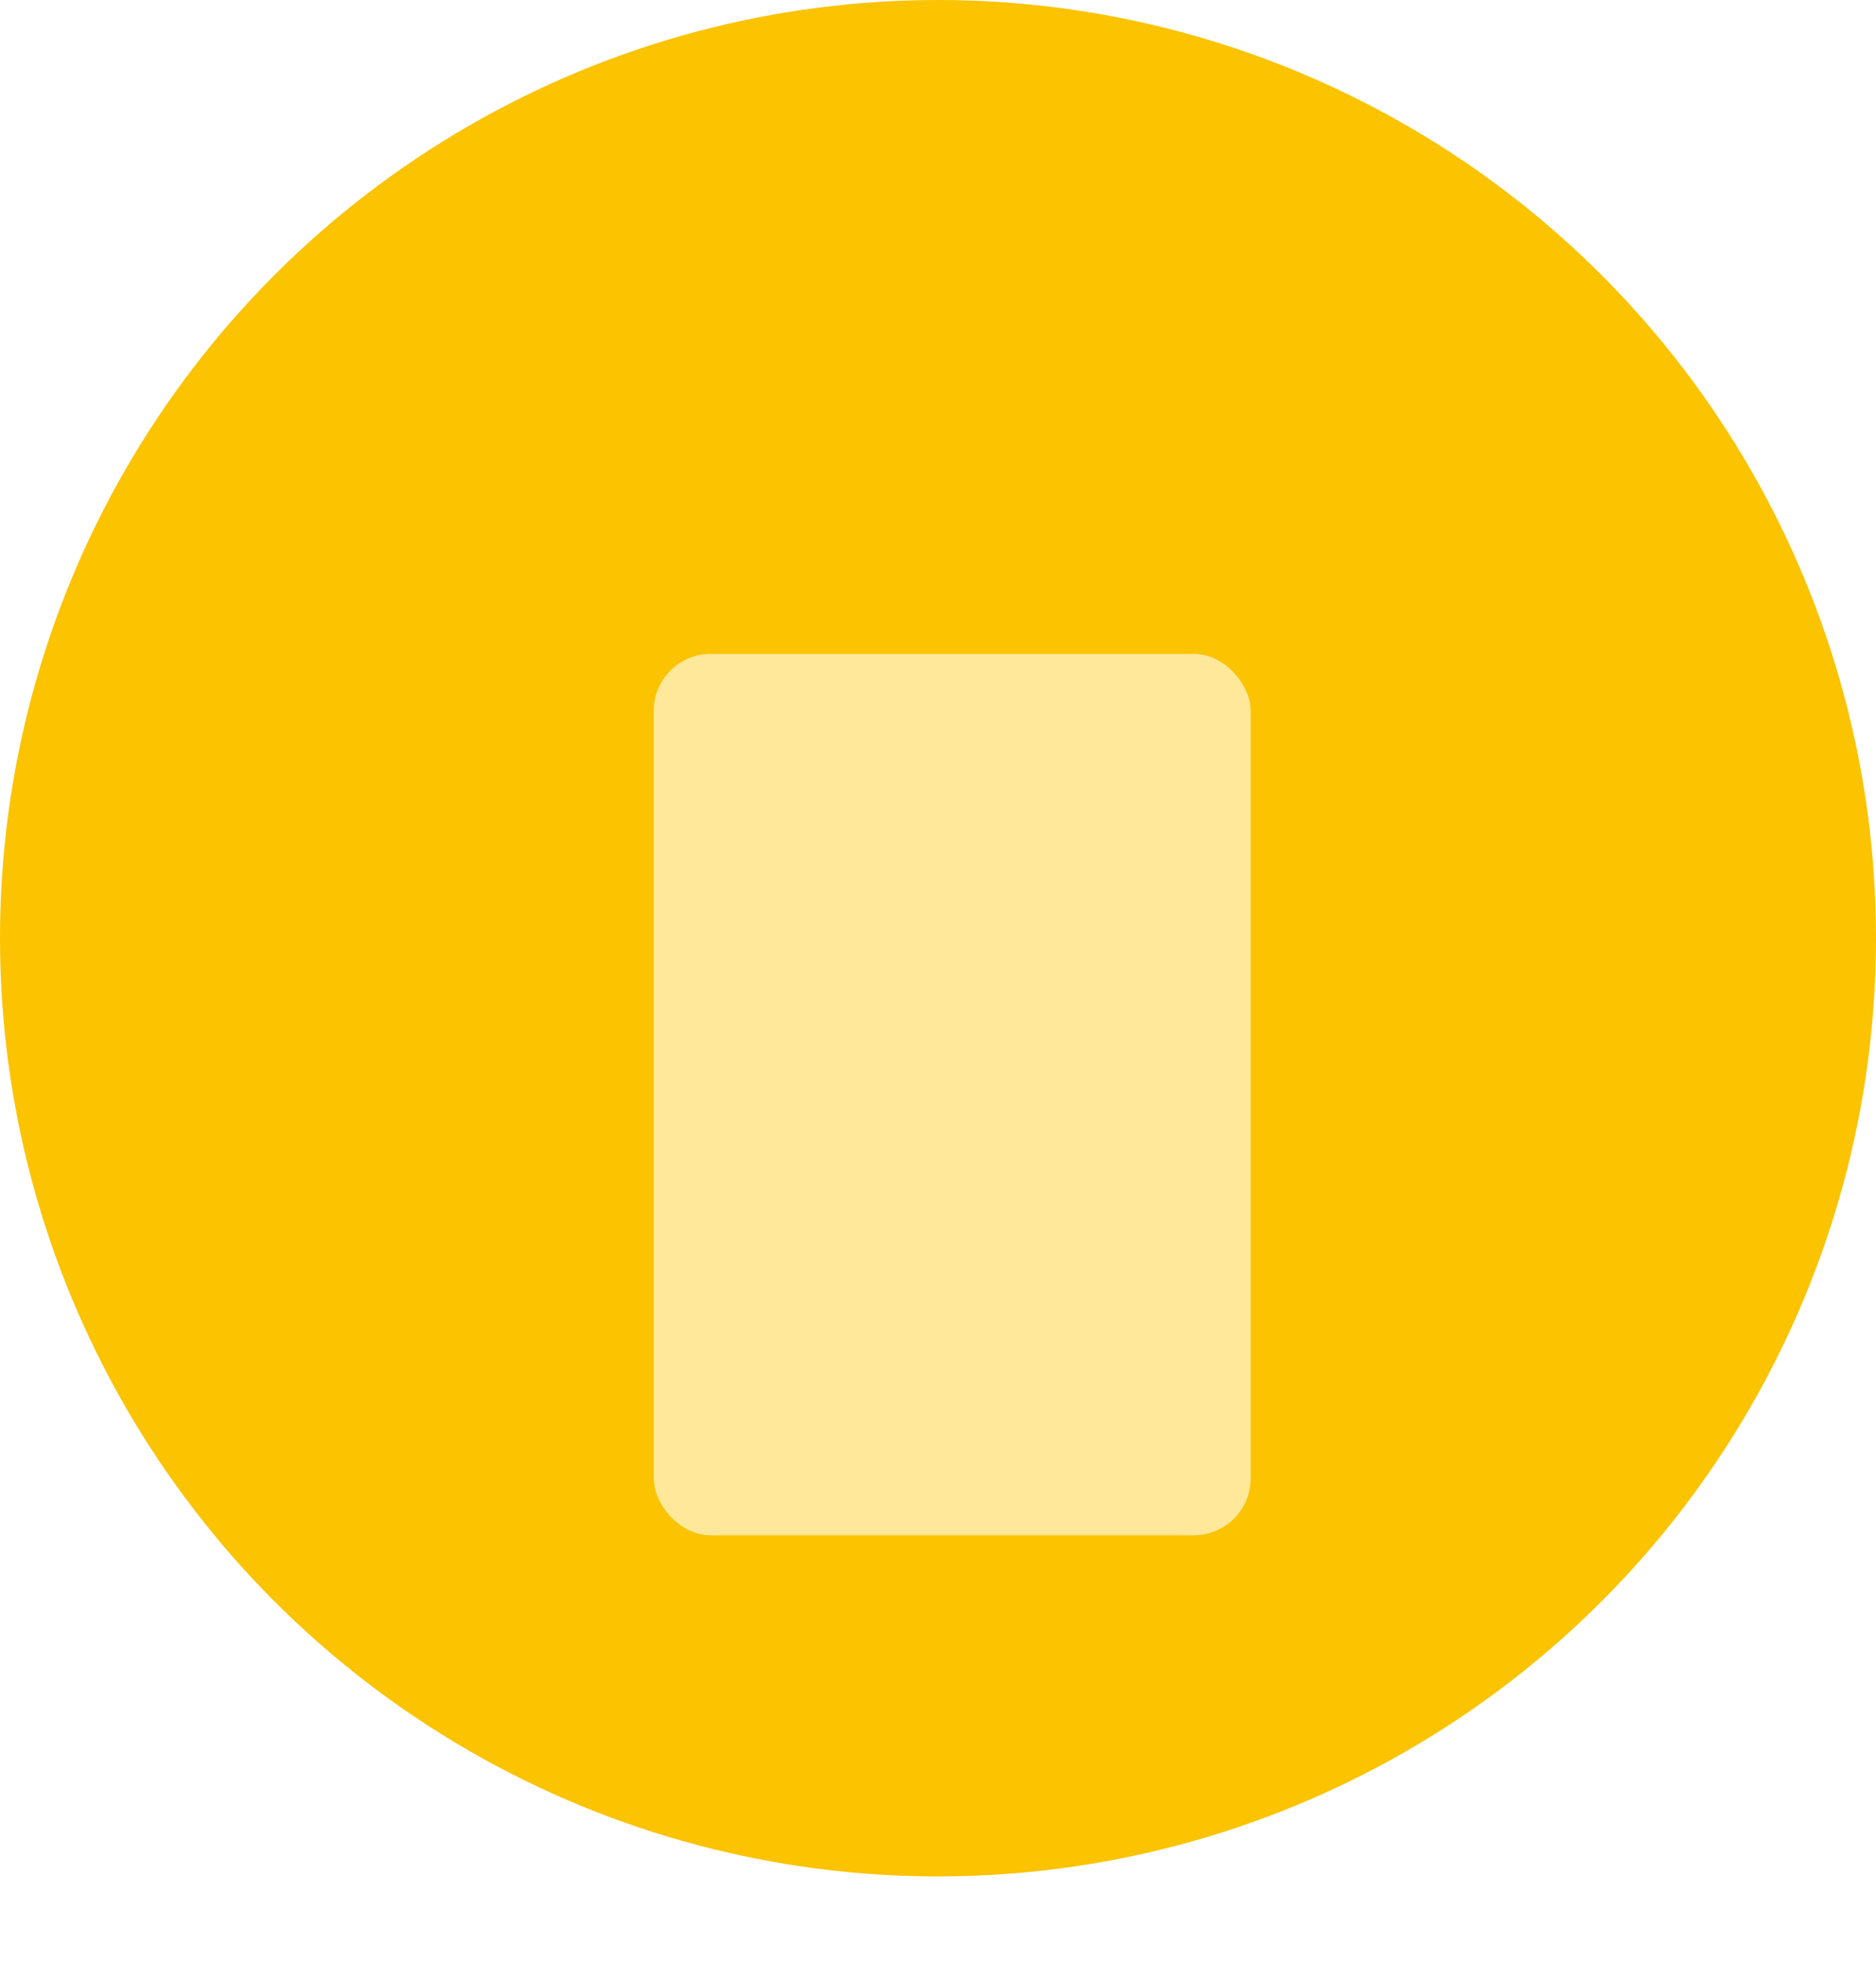 <svg width="66" height="69" viewBox="0 0 66 69" fill="none" xmlns="http://www.w3.org/2000/svg">
<circle cx="33" cy="33" r="33" fill="#FBC300"/>
<g filter="url(#filter0_d)">
<rect x="23" y="17" width="21" height="31" rx="2" fill="#FFE899"/>
</g>
<defs>
<filter id="filter0_d" x="8" y="8" width="51" height="61" filterUnits="userSpaceOnUse" color-interpolation-filters="sRGB">
<feFlood flood-opacity="0" result="BackgroundImageFix"/>
<feColorMatrix in="SourceAlpha" type="matrix" values="0 0 0 0 0 0 0 0 0 0 0 0 0 0 0 0 0 0 127 0"/>
<feOffset dy="6"/>
<feGaussianBlur stdDeviation="7.5"/>
<feColorMatrix type="matrix" values="0 0 0 0 0 0 0 0 0 0 0 0 0 0 0 0 0 0 0.1 0"/>
<feBlend mode="normal" in2="BackgroundImageFix" result="effect1_dropShadow"/>
<feBlend mode="normal" in="SourceGraphic" in2="effect1_dropShadow" result="shape"/>
</filter>
</defs>
</svg>
